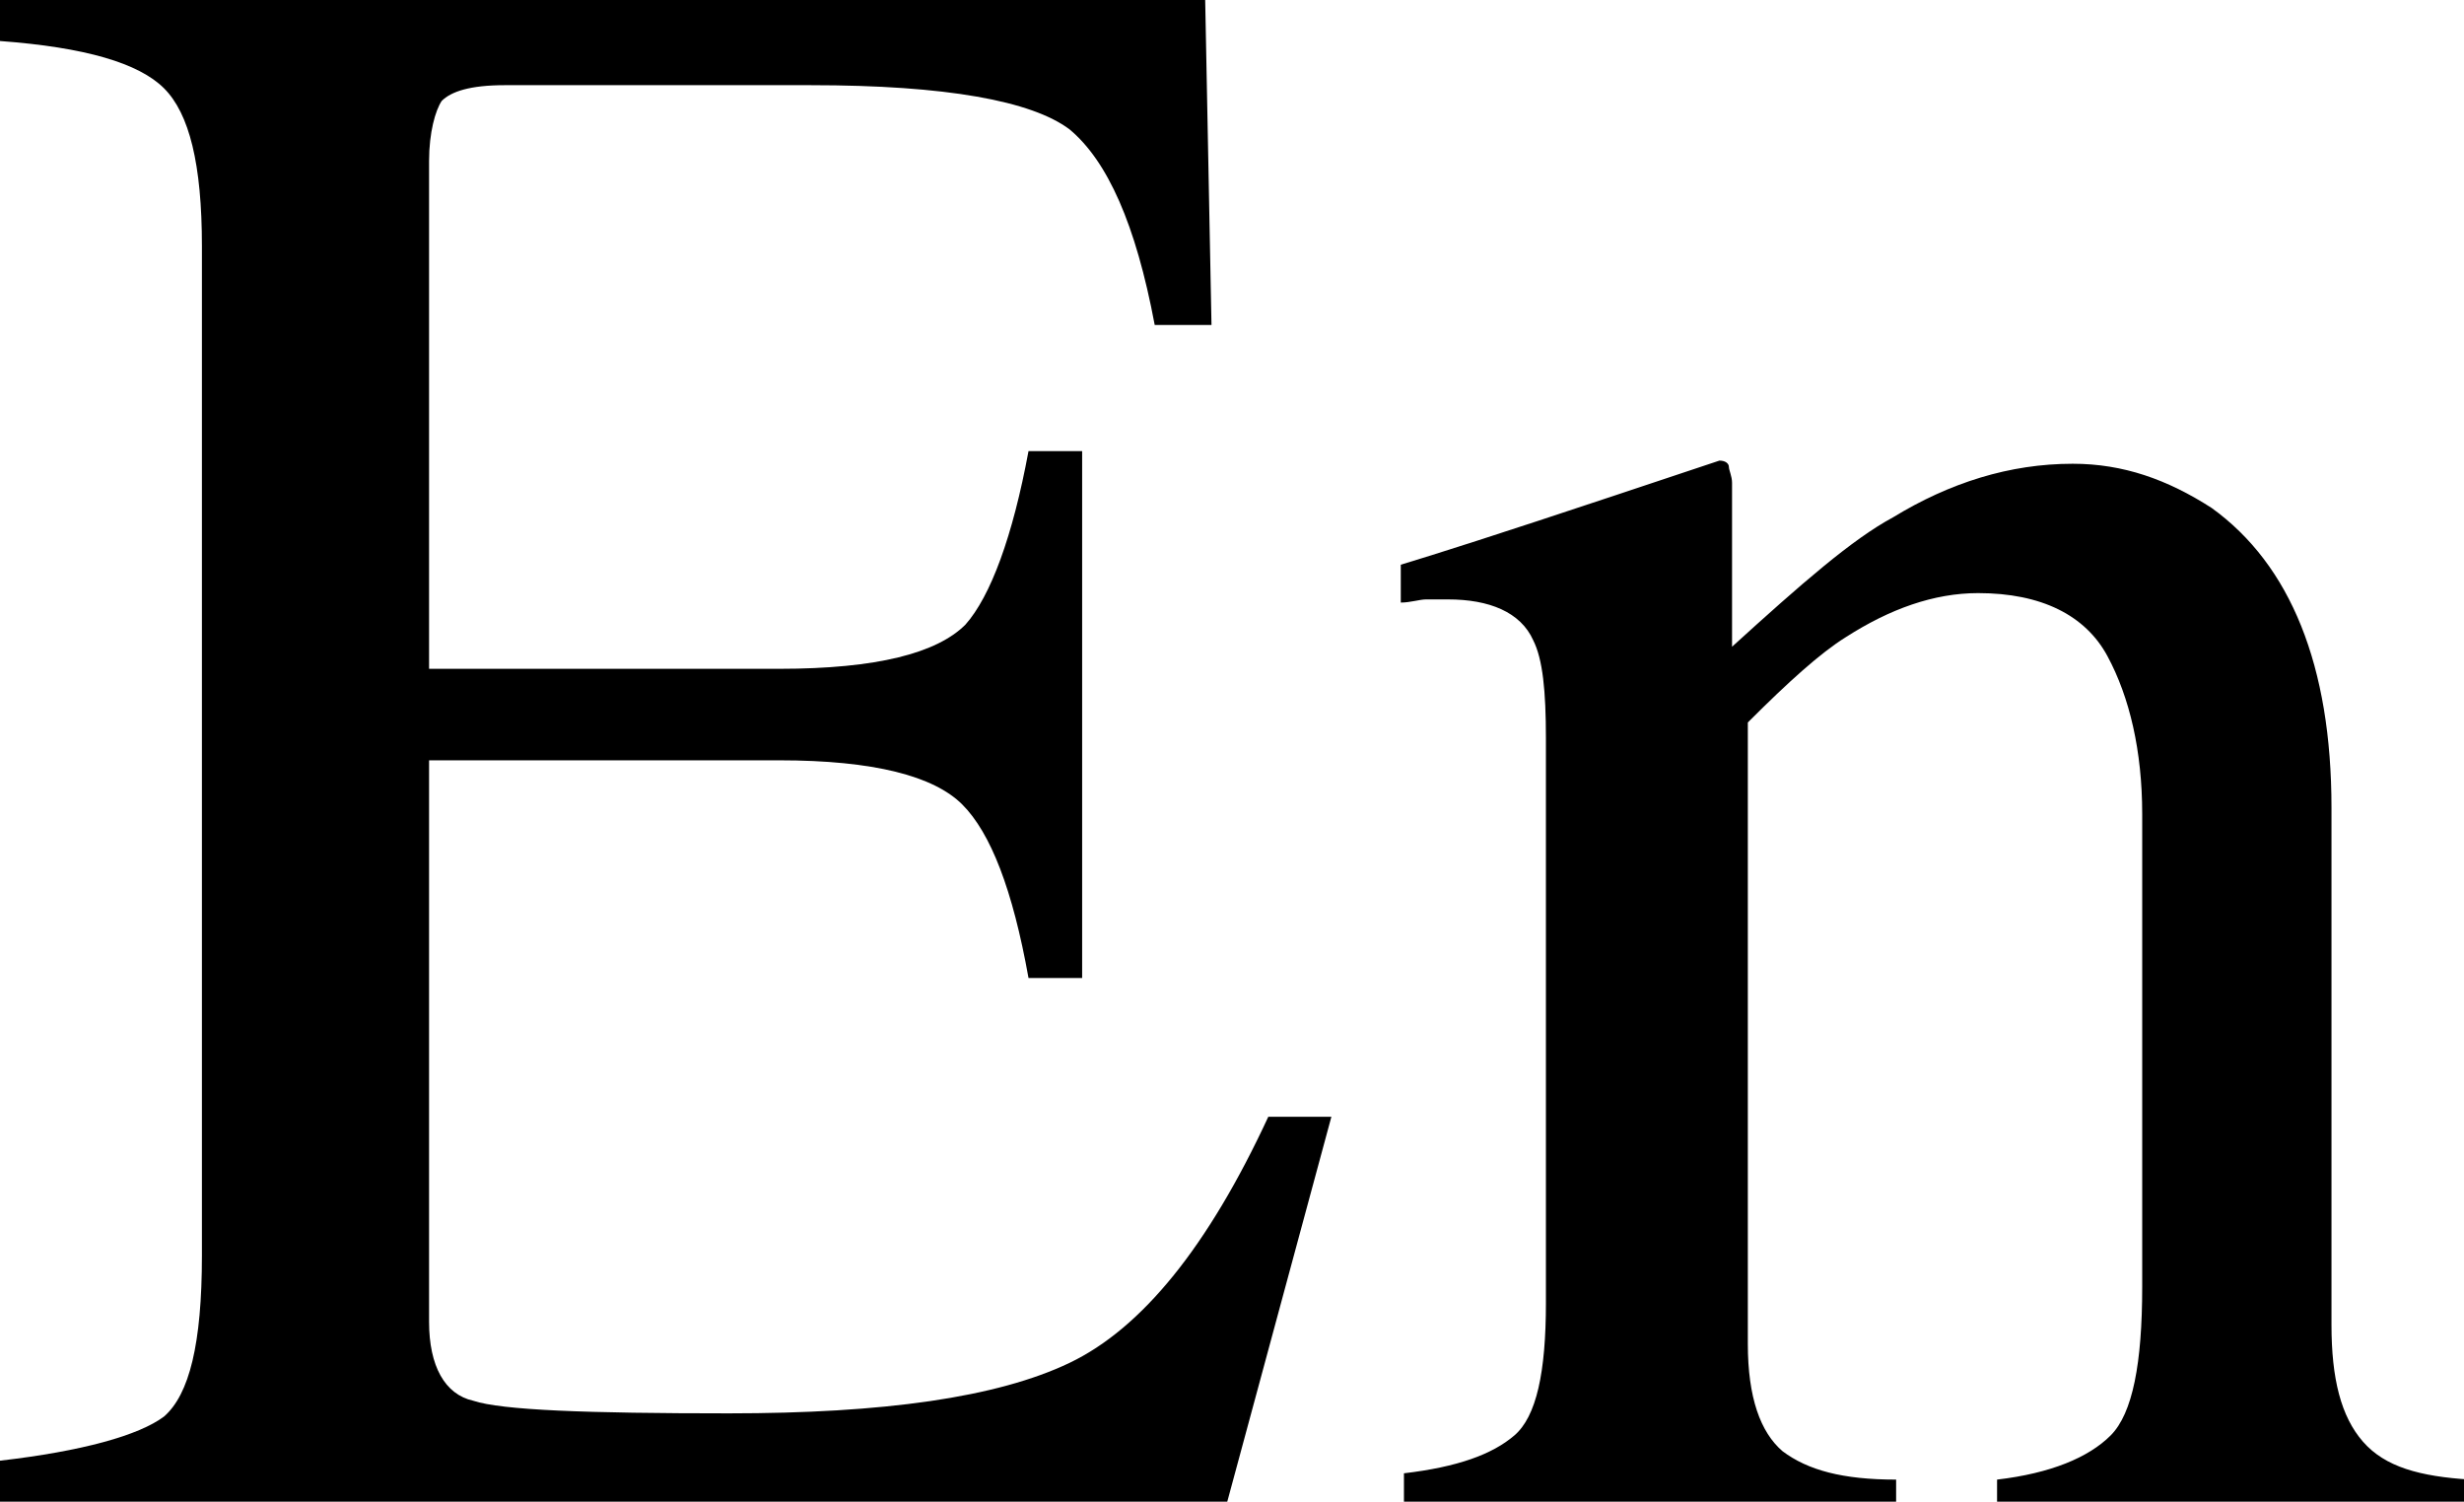 <?xml version="1.0" encoding="utf-8"?>
<!-- Generator: Adobe Illustrator 25.0.0, SVG Export Plug-In . SVG Version: 6.00 Build 0)  -->
<svg version="1.1" id="图层_1" xmlns="http://www.w3.org/2000/svg" xmlns:xlink="http://www.w3.org/1999/xlink" x="0px" y="0px"
	 viewBox="0 0 78.1 47.6" style="enable-background:new 0 0 78.1 47.6;" xml:space="preserve">
<style type="text/css">
	.st0{enable-background:new    ;}
</style>
<g class="st0">
	<path d="M0,46.3c2.6-0.3,4.4-0.8,5.2-1.4c0.8-0.7,1.2-2.3,1.2-5.1v-32c0-2.6-0.4-4.2-1.2-5S2.7,1.5,0,1.3V0h38.2l0.2,10.3h-1.8
		c-0.6-3.2-1.5-5.2-2.7-6.2c-1.2-0.9-3.9-1.4-8.2-1.4H16c-1.1,0-1.7,0.2-2,0.5c-0.2,0.3-0.4,1-0.4,1.9v16.1h11.1
		c3.1,0,5-0.5,5.9-1.4c0.8-0.9,1.5-2.8,2-5.5h1.7V31h-1.7c-0.5-2.8-1.2-4.6-2.1-5.5s-2.8-1.4-5.8-1.4H13.6v17.8
		c0,1.4,0.5,2.3,1.4,2.5c0.9,0.3,3.6,0.4,8.1,0.4c4.9,0,8.5-0.5,10.8-1.6s4.4-3.7,6.3-7.8h2l-3.3,12.2H0V46.3z"/>
	<path d="M44.5,46.7c1.7-0.2,2.8-0.6,3.5-1.2s1-2,1-4.2V23.4c0-1.5-0.1-2.5-0.4-3.1c-0.4-0.9-1.4-1.3-2.7-1.3c-0.2,0-0.4,0-0.7,0
		c-0.2,0-0.5,0.1-0.8,0.1v-1.2c1-0.3,3.2-1,6.8-2.2l3.3-1.1c0.2,0,0.3,0.1,0.3,0.2s0.1,0.3,0.1,0.5v5.2c2.2-2,3.8-3.4,5.1-4.1
		c1.8-1.1,3.7-1.7,5.7-1.7c1.6,0,3,0.5,4.4,1.4c2.5,1.8,3.8,5,3.8,9.5v16.4c0,1.7,0.3,2.9,1,3.7c0.7,0.8,1.8,1.1,3.4,1.2v1h-15v-1
		c1.7-0.2,2.9-0.7,3.6-1.4c0.7-0.7,1-2.3,1-4.7v-15c0-2-0.4-3.7-1.1-5c-0.7-1.3-2.1-2-4.1-2c-1.4,0-2.8,0.5-4.2,1.4
		c-0.8,0.5-1.8,1.4-3.1,2.7v19.7c0,1.7,0.4,2.8,1.1,3.4c0.8,0.6,1.9,0.9,3.6,0.9v1H44.5V46.7z"/>
</g>
</svg>
